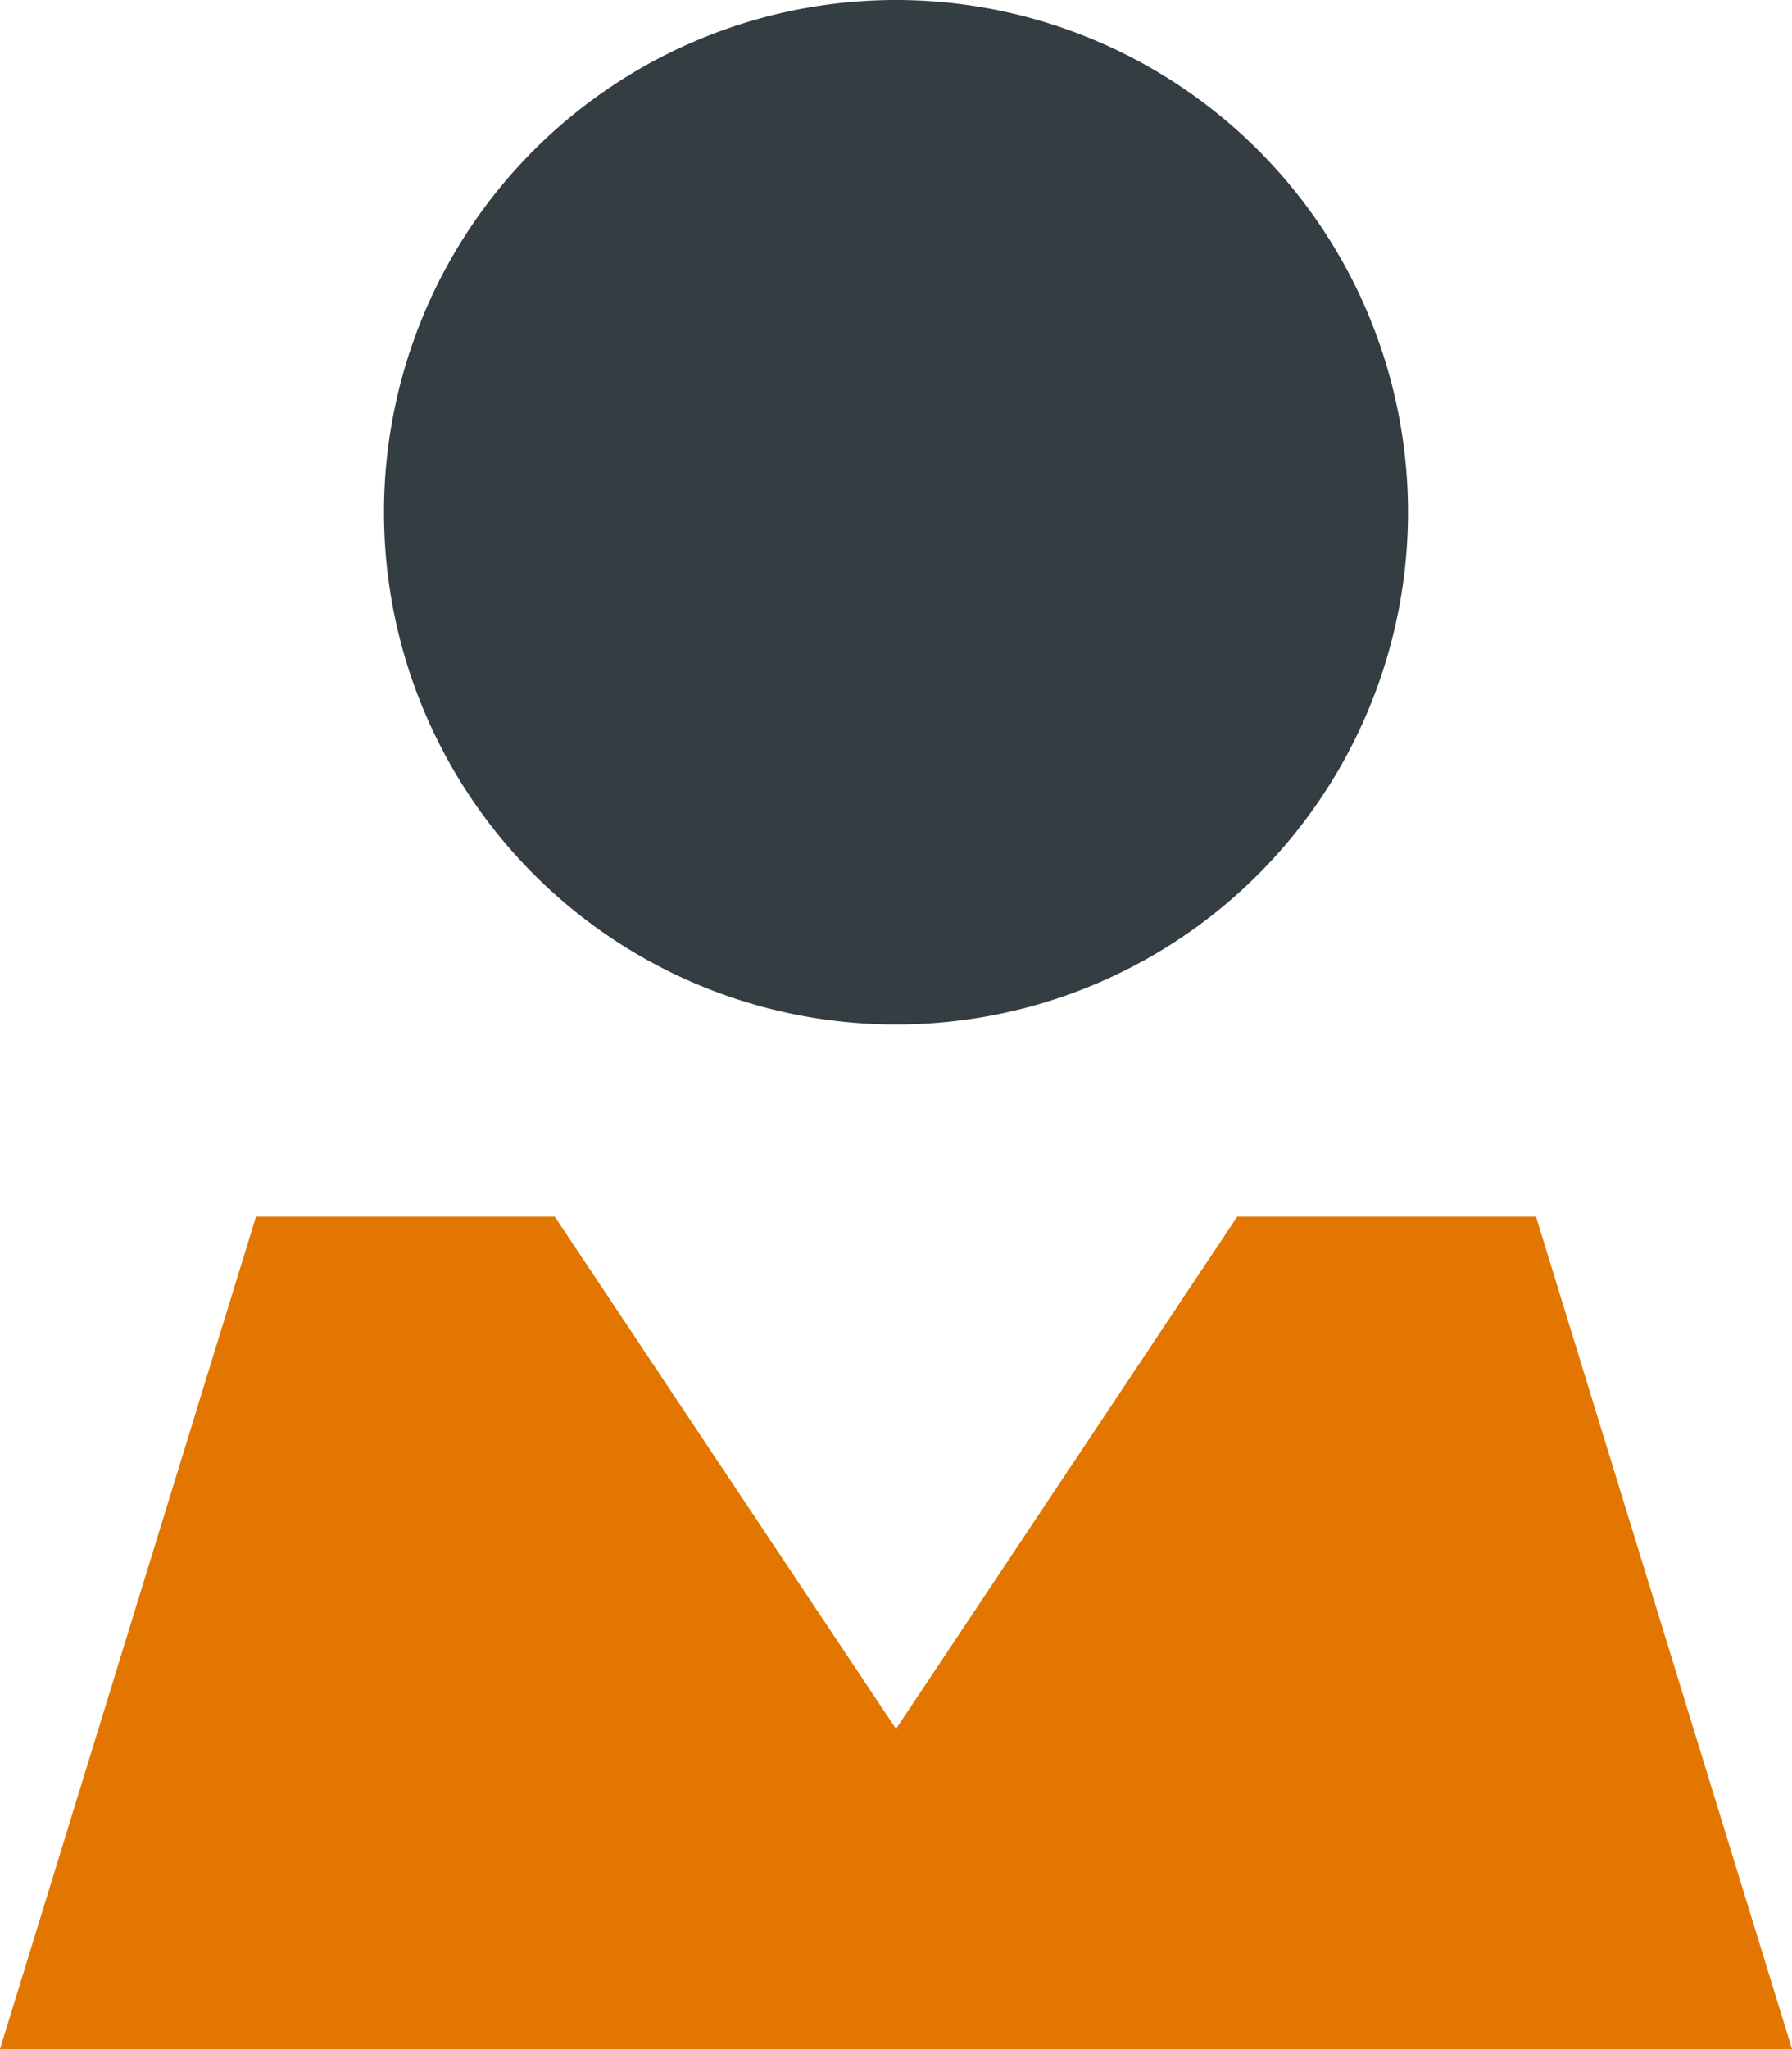 <svg xmlns="http://www.w3.org/2000/svg" viewBox="0 0 448 512">
    <defs>
        <style>
            .gray{
            fill: #e37501;
            }
            .orange{
            fill: #343d41;
            }
        </style>
    </defs>
    <path class="orange" d="M352 128A128 128 0 1 1 96 128a128 128 0 1 1 256 0z" />
    <path class="gray" d="M138.7 304L224 432l85.3-128 74.7 0 64 208L0 512 64 304l74.7 0z" />
</svg>
